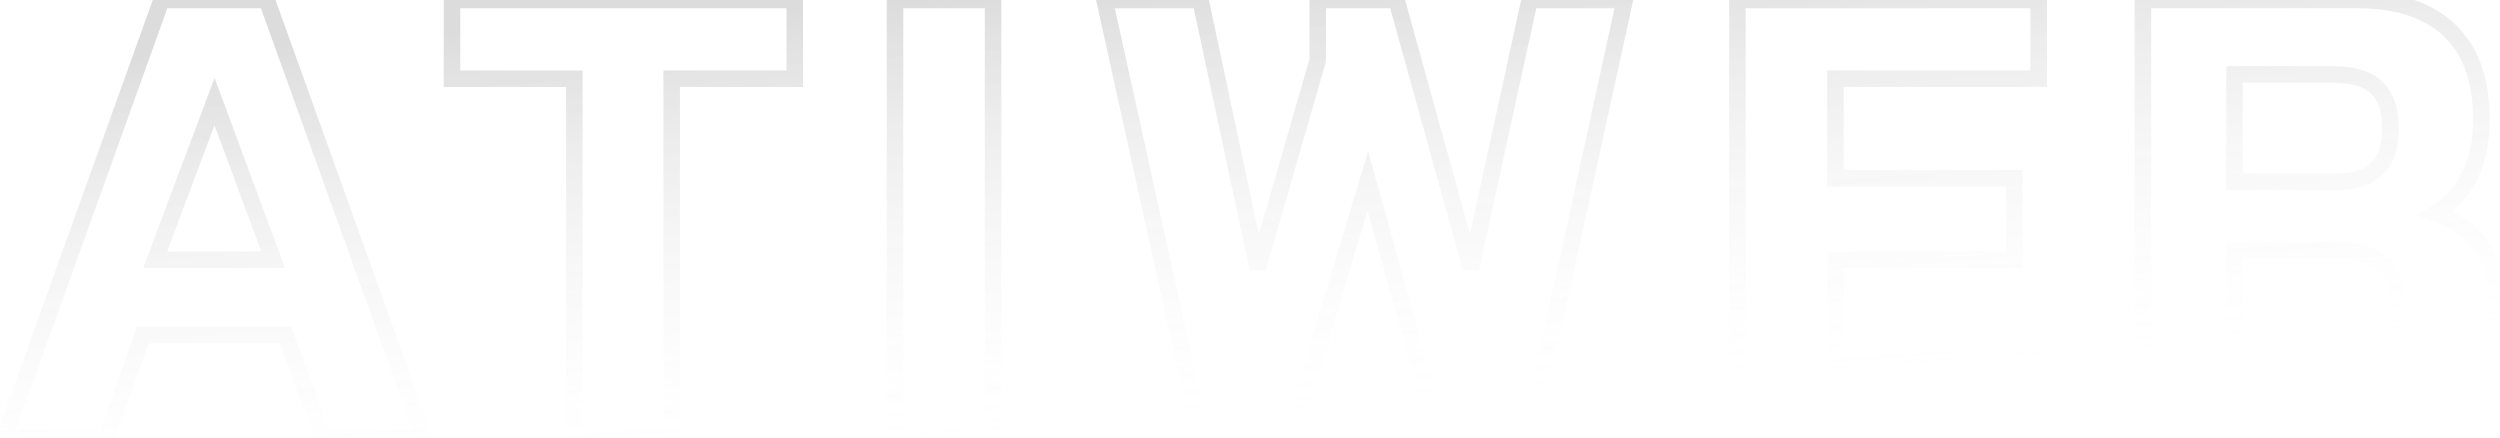 <svg width="548" height="96" viewBox="0 0 548 96" fill="none" xmlns="http://www.w3.org/2000/svg">
<g opacity="0.6">
<mask id="path-1-outside-1_119_2548" maskUnits="userSpaceOnUse" x="-2" y="-2" width="552" height="100" fill="black">
<rect fill="white" x="-2" y="-2" width="552" height="100"/>
<path d="M31.334 73.412L23.334 96H0.902L35.412 -0.001H58.471L92.982 96H70.864L62.55 73.412H31.334ZM59.883 56.941L47.02 22.273L34.001 56.941H59.883ZM147.233 17.254V96H125.899V17.254H99.075V-0.001H174.213V17.254H147.233ZM217.682 -0.001V96H196.192V-0.001H217.682ZM299.839 39.685L282.897 96H263.289L242.113 -0.001H263.132L275.682 58.823L288.858 13.175V-0.001H306.113L322.427 58.823L335.29 -0.001H356.153L335.133 96H315.525L299.839 39.685ZM446.885 78.745V96H380.845V-0.001H446.885V17.254H402.335V39.058H441.552V56.941H402.335V78.745H446.885ZM539.843 88.784C534.824 93.595 527.608 96 518.196 96H469.725V-0.001H516.627C525.621 -0.001 532.418 2.247 537.02 6.744C541.621 11.136 543.922 17.62 543.922 26.195C543.922 31.11 543.033 35.293 541.255 38.744C539.477 42.195 537.02 44.862 533.882 46.744C538.379 48.313 541.726 50.771 543.922 54.117C546.223 57.359 547.373 61.908 547.373 67.764C547.373 76.967 544.863 83.974 539.843 88.784ZM521.02 19.293C519.137 17.306 515.843 16.313 511.137 16.313H489.803V39.842H512.235C520.078 39.842 524 35.973 524 28.234C524 24.156 523.006 21.175 521.02 19.293ZM522.118 57.568C519.817 55.686 516.418 54.745 511.921 54.745H489.803V79.686H512.863C517.255 79.686 520.444 78.64 522.431 76.549C524.523 74.457 525.569 71.163 525.569 66.666C525.569 62.379 524.418 59.346 522.118 57.568Z"/>
</mask>
<path d="M31.334 73.412V71.6H30.054L29.627 72.807L31.334 73.412ZM23.334 96V97.811H24.614L25.041 96.605L23.334 96ZM0.902 96L-0.802 95.387L-1.674 97.811H0.902V96ZM35.412 -0.001V-1.812H34.139L33.708 -0.614L35.412 -0.001ZM58.471 -0.001L60.176 -0.614L59.745 -1.812H58.471V-0.001ZM92.982 96V97.811H95.557L94.686 95.387L92.982 96ZM70.864 96L69.164 96.626L69.6 97.811H70.864V96ZM62.55 73.412L64.25 72.786L63.813 71.6H62.55V73.412ZM59.883 56.941V58.752H62.487L61.581 56.311L59.883 56.941ZM47.02 22.273L48.718 21.643L47.031 17.095L45.325 21.637L47.02 22.273ZM34.001 56.941L32.305 56.304L31.386 58.752H34.001V56.941ZM29.627 72.807L21.627 95.395L25.041 96.605L33.041 74.016L29.627 72.807ZM23.334 94.189H0.902V97.811H23.334V94.189ZM2.606 96.613L37.117 0.611L33.708 -0.614L-0.802 95.387L2.606 96.613ZM35.412 1.81H58.471V-1.812H35.412V1.81ZM56.767 0.611L91.277 96.613L94.686 95.387L60.176 -0.614L56.767 0.611ZM92.982 94.189H70.864V97.811H92.982V94.189ZM72.564 95.374L64.25 72.786L60.85 74.037L69.164 96.626L72.564 95.374ZM62.55 71.6H31.334V75.223H62.55V71.6ZM61.581 56.311L48.718 21.643L45.322 22.904L58.185 57.571L61.581 56.311ZM45.325 21.637L32.305 56.304L35.696 57.577L48.716 22.91L45.325 21.637ZM34.001 58.752H59.883V55.13H34.001V58.752ZM147.233 17.254V15.443H145.421V17.254H147.233ZM147.233 96V97.811H149.044V96H147.233ZM125.899 96H124.088V97.811H125.899V96ZM125.899 17.254H127.71V15.443H125.899V17.254ZM99.075 17.254H97.264V19.065H99.075V17.254ZM99.075 -0.001V-1.812H97.264V-0.001H99.075ZM174.213 -0.001H176.024V-1.812H174.213V-0.001ZM174.213 17.254V19.065H176.024V17.254H174.213ZM145.421 17.254V96H149.044V17.254H145.421ZM147.233 94.189H125.899V97.811H147.233V94.189ZM127.71 96V17.254H124.088V96H127.71ZM125.899 15.443H99.075V19.065H125.899V15.443ZM100.886 17.254V-0.001H97.264V17.254H100.886ZM99.075 1.81H174.213V-1.812H99.075V1.81ZM172.402 -0.001V17.254H176.024V-0.001H172.402ZM174.213 15.443H147.233V19.065H174.213V15.443ZM217.682 -0.001H219.493V-1.812H217.682V-0.001ZM217.682 96V97.811H219.493V96H217.682ZM196.192 96H194.38V97.811H196.192V96ZM196.192 -0.001V-1.812H194.38V-0.001H196.192ZM215.871 -0.001V96H219.493V-0.001H215.871ZM217.682 94.189H196.192V97.811H217.682V94.189ZM198.003 96V-0.001H194.38V96H198.003ZM196.192 1.81H217.682V-1.812H196.192V1.81ZM299.839 39.685L301.583 39.2L299.906 33.176L298.104 39.164L299.839 39.685ZM282.897 96V97.811H284.244L284.632 96.522L282.897 96ZM263.289 96L261.521 96.39L261.834 97.811H263.289V96ZM242.113 -0.001V-1.812H239.858L240.344 0.389L242.113 -0.001ZM263.132 -0.001L264.904 -0.379L264.598 -1.812H263.132V-0.001ZM275.682 58.823L273.91 59.201L277.422 59.325L275.682 58.823ZM288.858 13.175L290.598 13.678L290.669 13.431V13.175H288.858ZM288.858 -0.001V-1.812H287.047V-0.001H288.858ZM306.113 -0.001L307.859 -0.485L307.491 -1.812H306.113V-0.001ZM322.427 58.823L320.682 59.307L324.197 59.21L322.427 58.823ZM335.29 -0.001V-1.812H333.832L333.521 -0.388L335.29 -0.001ZM356.153 -0.001L357.923 0.386L358.404 -1.812H356.153V-0.001ZM335.133 96V97.811H336.591L336.903 96.387L335.133 96ZM315.525 96L313.781 96.486L314.15 97.811H315.525V96ZM298.104 39.164L281.163 95.478L284.632 96.522L301.573 40.207L298.104 39.164ZM282.897 94.189H263.289V97.811H282.897V94.189ZM265.058 95.61L243.881 -0.391L240.344 0.389L261.521 96.39L265.058 95.61ZM242.113 1.81H263.132V-1.812H242.113V1.81ZM261.361 0.377L273.91 59.201L277.453 58.445L264.904 -0.379L261.361 0.377ZM277.422 59.325L290.598 13.678L287.118 12.673L273.942 58.321L277.422 59.325ZM290.669 13.175V-0.001H287.047V13.175H290.669ZM288.858 1.81H306.113V-1.812H288.858V1.81ZM304.368 0.483L320.682 59.307L324.173 58.339L307.859 -0.485L304.368 0.483ZM324.197 59.21L337.06 0.386L333.521 -0.388L320.658 58.436L324.197 59.21ZM335.29 1.81H356.153V-1.812H335.29V1.81ZM354.384 -0.389L333.364 95.613L336.903 96.387L357.923 0.386L354.384 -0.389ZM335.133 94.189H315.525V97.811H335.133V94.189ZM317.27 95.514L301.583 39.2L298.094 40.172L313.781 96.486L317.27 95.514ZM446.885 78.745H448.696V76.934H446.885V78.745ZM446.885 96V97.811H448.696V96H446.885ZM380.845 96H379.034V97.811H380.845V96ZM380.845 -0.001V-1.812H379.034V-0.001H380.845ZM446.885 -0.001H448.696V-1.812H446.885V-0.001ZM446.885 17.254V19.065H448.696V17.254H446.885ZM402.335 17.254V15.443H400.524V17.254H402.335ZM402.335 39.058H400.524V40.869H402.335V39.058ZM441.552 39.058H443.363V37.247H441.552V39.058ZM441.552 56.941V58.752H443.363V56.941H441.552ZM402.335 56.941V55.13H400.524V56.941H402.335ZM402.335 78.745H400.524V80.556H402.335V78.745ZM445.074 78.745V96H448.696V78.745H445.074ZM446.885 94.189H380.845V97.811H446.885V94.189ZM382.656 96V-0.001H379.034V96H382.656ZM380.845 1.81H446.885V-1.812H380.845V1.81ZM445.074 -0.001V17.254H448.696V-0.001H445.074ZM446.885 15.443H402.335V19.065H446.885V15.443ZM400.524 17.254V39.058H404.146V17.254H400.524ZM402.335 40.869H441.552V37.247H402.335V40.869ZM439.74 39.058V56.941H443.363V39.058H439.74ZM441.552 55.13H402.335V58.752H441.552V55.13ZM400.524 56.941V78.745H404.146V56.941H400.524ZM402.335 80.556H446.885V76.934H402.335V80.556ZM539.843 88.784L538.59 87.477L539.843 88.784ZM469.725 96H467.914V97.811H469.725V96ZM469.725 -0.001V-1.812H467.914V-0.001H469.725ZM537.02 6.744L535.754 8.039L535.762 8.047L535.769 8.054L537.02 6.744ZM541.255 38.744L539.645 37.915V37.915L541.255 38.744ZM533.882 46.744L532.951 45.191L529.635 47.181L533.286 48.455L533.882 46.744ZM543.922 54.117L542.408 55.111L542.426 55.138L542.445 55.165L543.922 54.117ZM521.02 19.293L519.705 20.539L519.738 20.574L519.774 20.608L521.02 19.293ZM489.803 16.313V14.502H487.992V16.313H489.803ZM489.803 39.842H487.992V41.654H489.803V39.842ZM522.118 57.568L520.971 58.97L520.99 58.986L521.01 59.001L522.118 57.568ZM489.803 54.745V52.933H487.992V54.745H489.803ZM489.803 79.686H487.992V81.497H489.803V79.686ZM522.431 76.549L521.151 75.268L521.134 75.284L521.118 75.301L522.431 76.549ZM538.59 87.477C534.012 91.864 527.31 94.189 518.196 94.189V97.811C527.906 97.811 535.635 95.326 541.096 90.092L538.59 87.477ZM518.196 94.189H469.725V97.811H518.196V94.189ZM471.536 96V-0.001H467.914V96H471.536ZM469.725 1.81H516.627V-1.812H469.725V1.81ZM516.627 1.81C525.338 1.81 531.606 3.986 535.754 8.039L538.286 5.449C533.23 0.508 525.904 -1.812 516.627 -1.812V1.81ZM535.769 8.054C539.901 11.998 542.111 17.936 542.111 26.195H545.733C545.733 17.303 543.341 10.274 538.27 5.434L535.769 8.054ZM542.111 26.195C542.111 30.896 541.26 34.779 539.645 37.915L542.865 39.574C544.806 35.807 545.733 31.324 545.733 26.195H542.111ZM539.645 37.915C538.012 41.085 535.781 43.493 532.951 45.191L534.814 48.297C538.258 46.231 540.943 43.305 542.865 39.574L539.645 37.915ZM533.286 48.455C537.48 49.918 540.47 52.157 542.408 55.111L545.436 53.123C542.982 49.384 539.278 46.709 534.479 45.034L533.286 48.455ZM542.445 55.165C544.447 57.987 545.562 62.115 545.562 67.764H549.184C549.184 61.702 547.998 56.731 545.399 53.069L542.445 55.165ZM545.562 67.764C545.562 76.64 543.149 83.108 538.59 87.477L541.096 90.092C546.577 84.839 549.184 77.294 549.184 67.764H545.562ZM522.334 18.047C519.932 15.512 516.004 14.502 511.137 14.502V18.124C515.682 18.124 518.342 19.1 519.705 20.539L522.334 18.047ZM511.137 14.502H489.803V18.124H511.137V14.502ZM487.992 16.313V39.842H491.615V16.313H487.992ZM489.803 41.654H512.235V38.031H489.803V41.654ZM512.235 41.654C516.43 41.654 519.91 40.618 522.331 38.23C524.756 35.836 525.811 32.389 525.811 28.234H522.189C522.189 31.818 521.283 34.175 519.787 35.651C518.286 37.132 515.884 38.031 512.235 38.031V41.654ZM525.811 28.234C525.811 23.902 524.758 20.34 522.265 17.978L519.774 20.608C521.255 22.011 522.189 24.41 522.189 28.234H525.811ZM523.264 56.166C520.511 53.913 516.631 52.933 511.921 52.933V56.556C516.205 56.556 519.123 57.458 520.971 58.97L523.264 56.166ZM511.921 52.933H489.803V56.556H511.921V52.933ZM487.992 54.745V79.686H491.615V54.745H487.992ZM489.803 81.497H512.863V77.875H489.803V81.497ZM512.863 81.497C517.494 81.497 521.272 80.399 523.744 77.796L521.118 75.301C519.617 76.882 517.015 77.875 512.863 77.875V81.497ZM523.712 77.829C526.284 75.257 527.38 71.398 527.38 66.666H523.758C523.758 70.928 522.761 73.657 521.151 75.268L523.712 77.829ZM527.38 66.666C527.38 62.094 526.15 58.395 523.225 56.135L521.01 59.001C522.687 60.297 523.758 62.663 523.758 66.666H527.38Z" fill="url(#paint0_linear_119_2548)" mask="url(#path-1-outside-1_119_2548)"/>
</g>
<defs>
<linearGradient id="paint0_linear_119_2548" x1="274" y1="-6" x2="281.346" y2="95.874" gradientUnits="userSpaceOnUse">
<stop stop-color="#2D2D2D" stop-opacity="0.28"/>
<stop offset="1" stop-color="white" stop-opacity="0"/>
</linearGradient>
</defs>
</svg>

